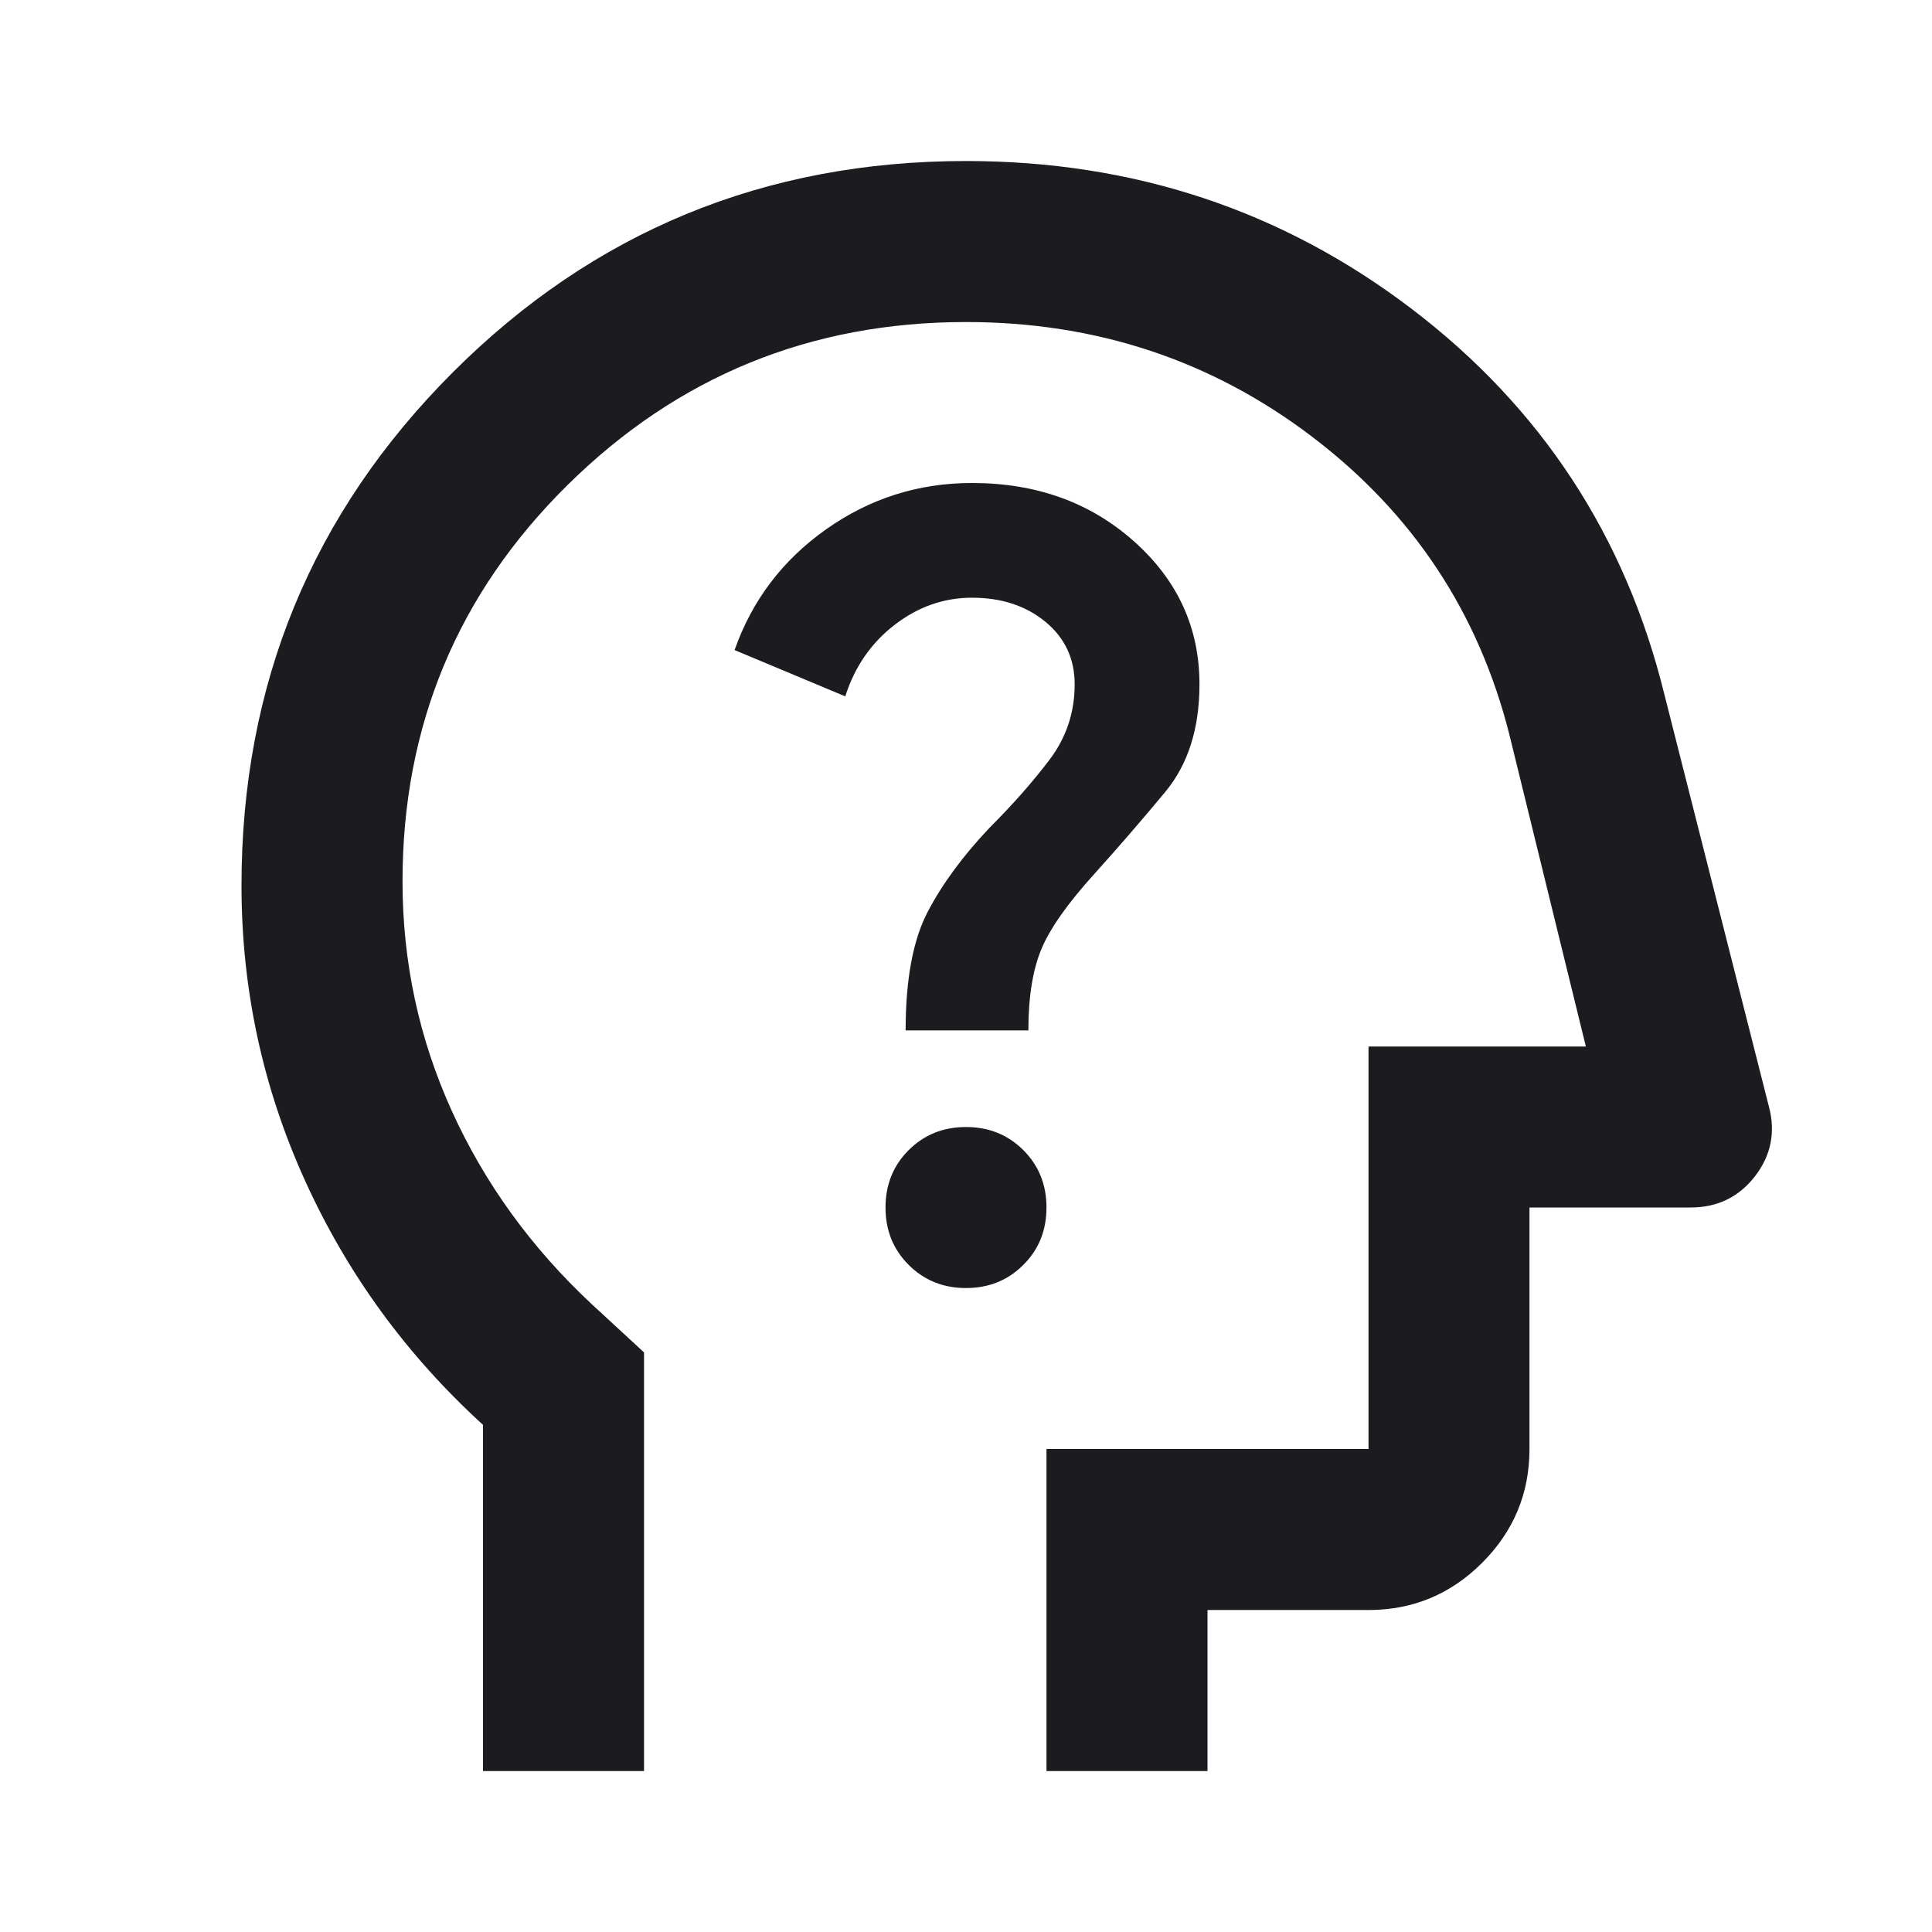 <svg xmlns="http://www.w3.org/2000/svg" fill="none" viewBox="0 0 32 32" height="32" width="32">
<mask height="32" width="32" y="0" x="0" maskUnits="userSpaceOnUse" style="mask-type:alpha" id="mask0_632_502">
<rect fill="#D9D9D9" height="32" width="32"></rect>
</mask>
<g mask="url(#mask0_632_502)">
<path fill="#1C1B1F" d="M8 29.334V23.6C6.733 22.445 5.75 21.095 5.05 19.55C4.35 18.006 4 16.378 4 14.667C4 11.334 5.167 8.5 7.5 6.167C9.833 3.834 12.667 2.667 16 2.667C18.778 2.667 21.239 3.484 23.383 5.117C25.528 6.75 26.922 8.878 27.567 11.5L29.3 18.334C29.411 18.756 29.333 19.139 29.067 19.484C28.8 19.828 28.444 20 28 20H25.333V24C25.333 24.734 25.072 25.361 24.55 25.884C24.028 26.406 23.4 26.667 22.667 26.667H20V29.334H17.333V24H22.667V17.334H26.267L25 12.167C24.489 10.145 23.4 8.5 21.733 7.234C20.067 5.967 18.156 5.334 16 5.334C13.422 5.334 11.222 6.234 9.4 8.034C7.578 9.834 6.667 12.023 6.667 14.6C6.667 15.934 6.939 17.2 7.483 18.4C8.028 19.6 8.8 20.667 9.8 21.6L10.667 22.4V29.334H8ZM16 21.334C16.378 21.334 16.694 21.206 16.95 20.95C17.206 20.695 17.333 20.378 17.333 20C17.333 19.622 17.206 19.306 16.95 19.05C16.694 18.795 16.378 18.667 16 18.667C15.622 18.667 15.306 18.795 15.05 19.05C14.794 19.306 14.667 19.622 14.667 20C14.667 20.378 14.794 20.695 15.05 20.95C15.306 21.206 15.622 21.334 16 21.334ZM15 17.067H17.033C17.033 16.511 17.106 16.061 17.25 15.717C17.394 15.373 17.689 14.956 18.133 14.467C18.533 14.023 18.922 13.572 19.3 13.117C19.678 12.661 19.867 12.067 19.867 11.334C19.867 10.4 19.506 9.611 18.783 8.967C18.061 8.323 17.167 8 16.1 8C15.211 8 14.406 8.256 13.683 8.767C12.961 9.278 12.456 9.945 12.167 10.767L14 11.534C14.156 11.045 14.428 10.65 14.817 10.35C15.206 10.05 15.633 9.9 16.1 9.9C16.589 9.9 16.994 10.034 17.317 10.3C17.639 10.567 17.8 10.911 17.8 11.334C17.8 11.8 17.661 12.217 17.383 12.584C17.106 12.95 16.778 13.322 16.4 13.7C15.956 14.167 15.611 14.634 15.367 15.1C15.122 15.567 15 16.223 15 17.067Z"></path>
</g>
</svg>
